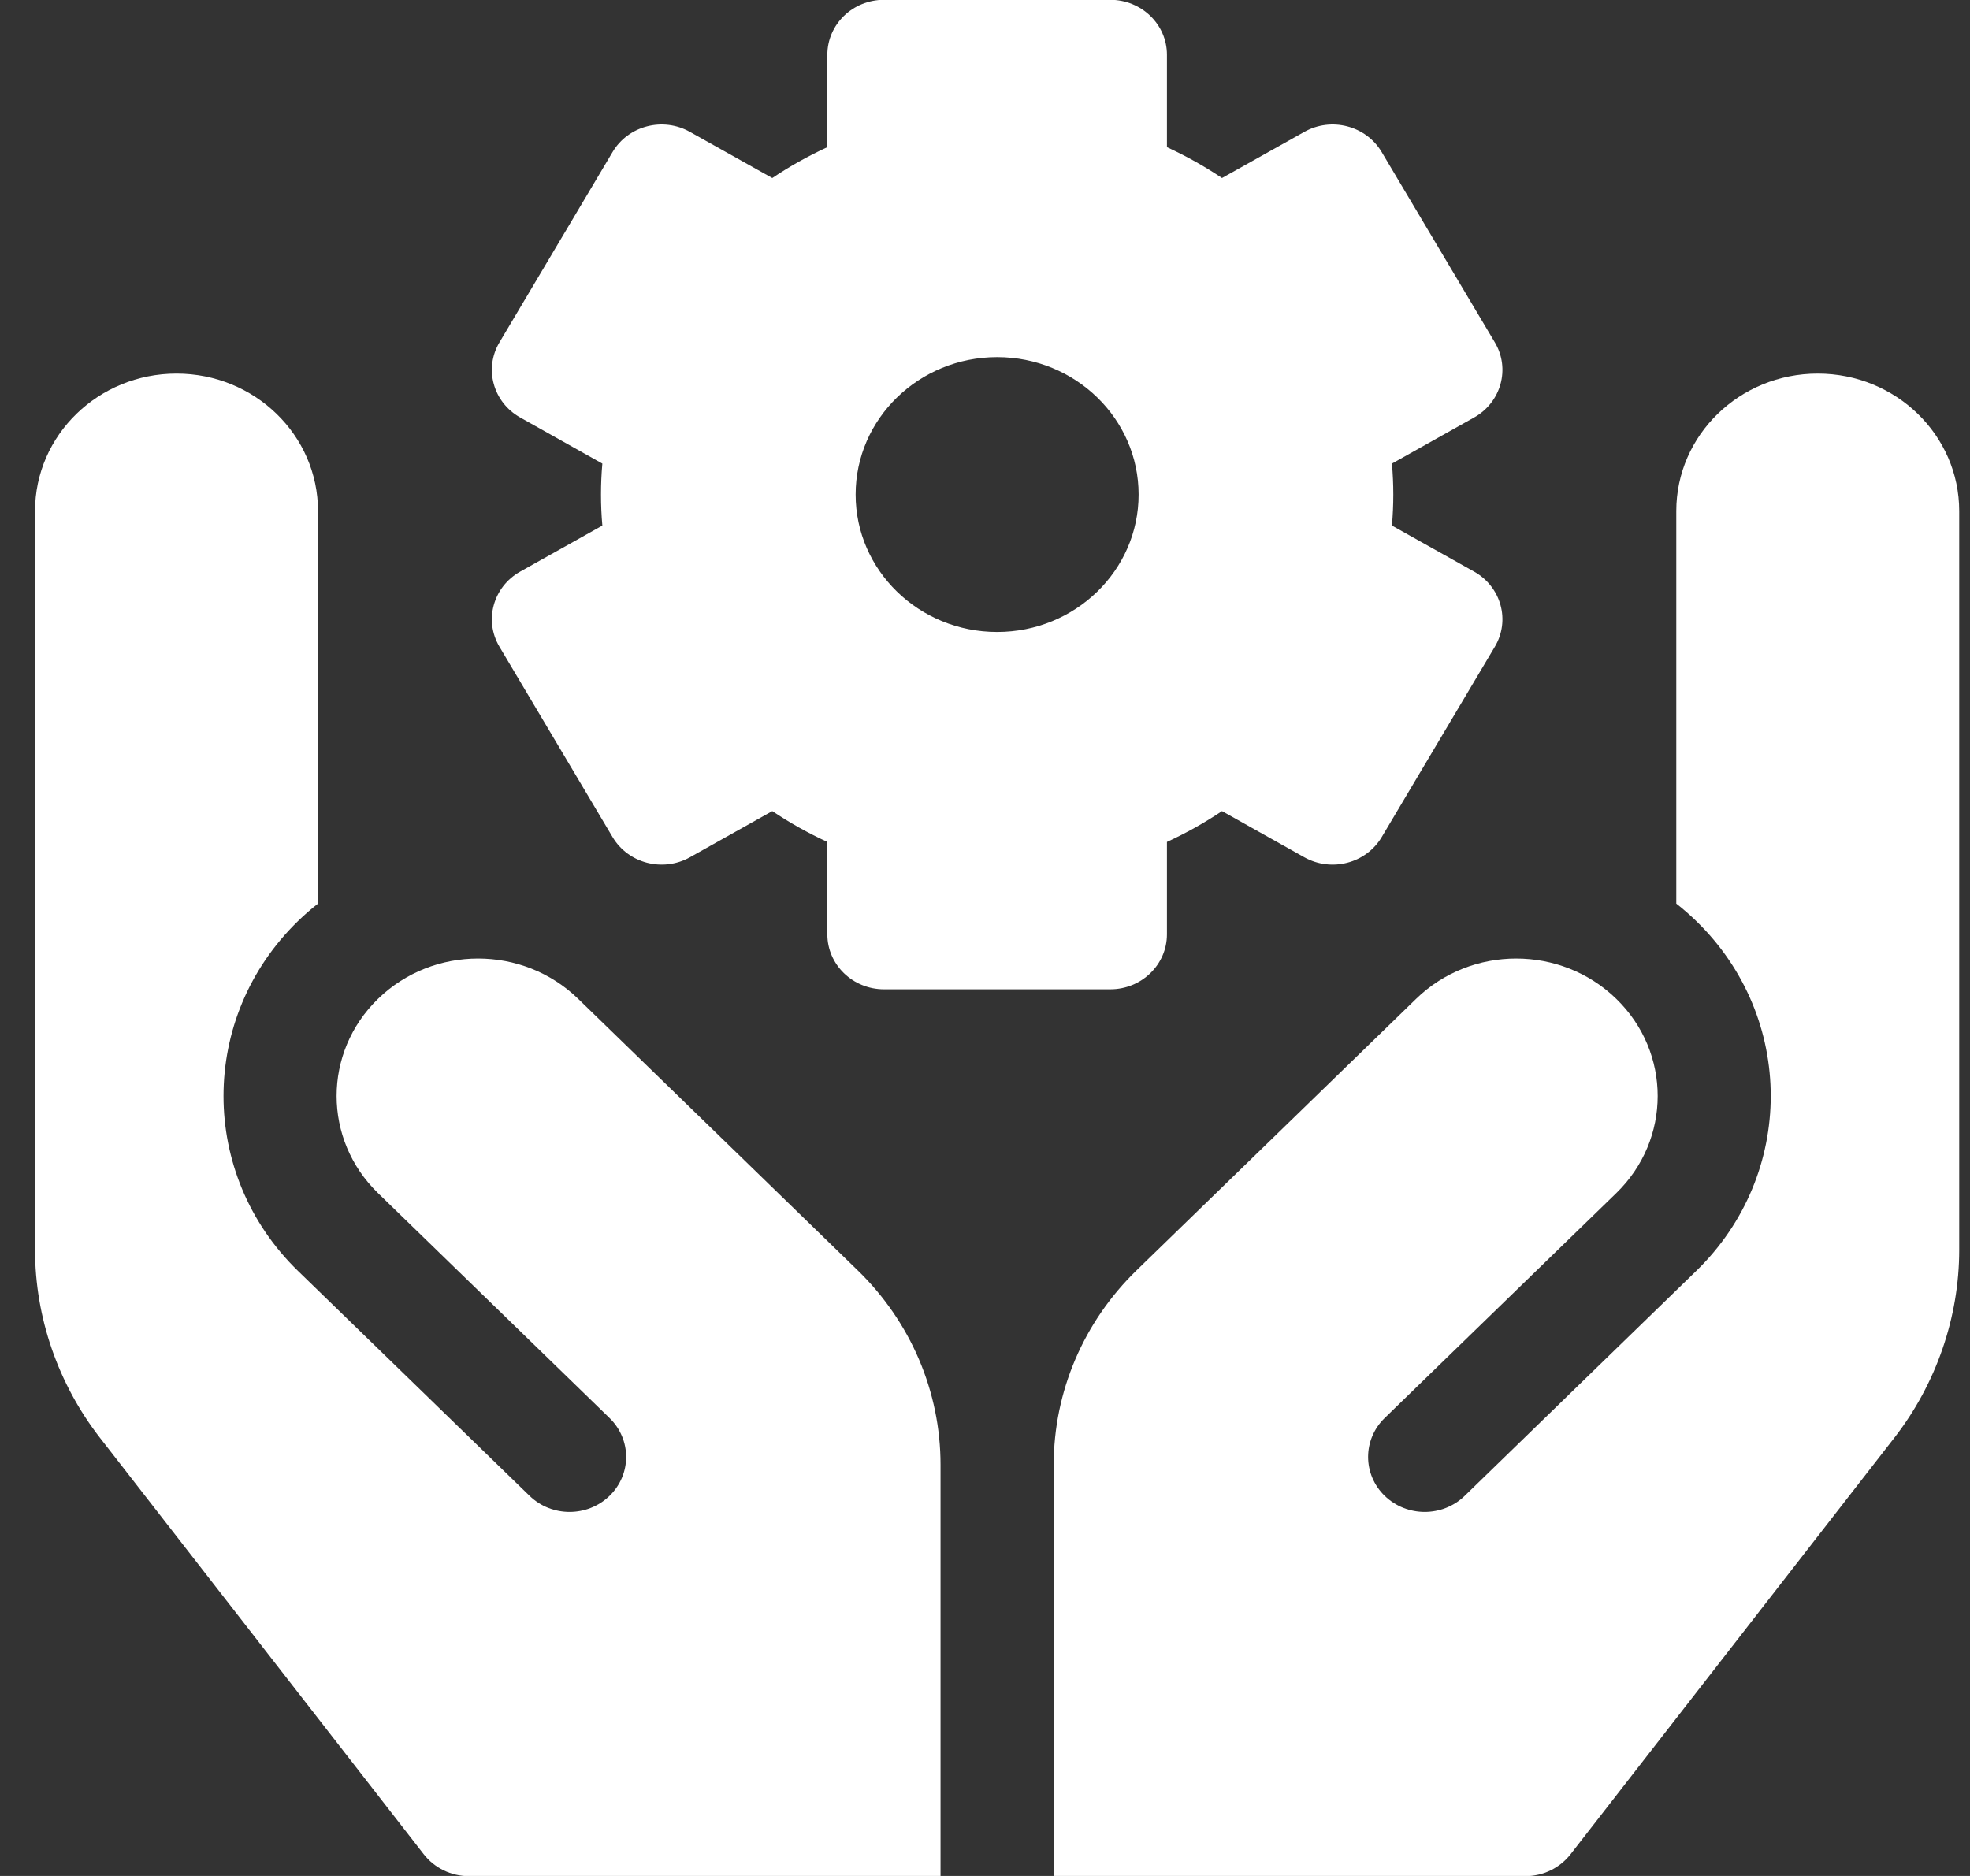 <svg width="42" height="40" viewBox="0 0 42 40" fill="none" xmlns="http://www.w3.org/2000/svg">
<rect x="0" y="0" width="42" height="40" fill="#333333" stroke="none"/>
<g clip-path="url(#clip0_4280_41801)">
<path d="M31.428 12.188L29.676 11.206C29.695 10.984 29.705 10.764 29.705 10.545C29.705 10.326 29.695 10.107 29.676 9.885L31.428 8.902C32.005 8.578 32.203 7.861 31.87 7.301L29.456 3.24C29.123 2.68 28.385 2.488 27.808 2.812L26.053 3.796C25.681 3.546 25.289 3.327 24.879 3.138V1.168C24.879 0.521 24.338 -0.004 23.672 -0.004H18.846C18.179 -0.004 17.639 0.521 17.639 1.168V3.138C17.229 3.327 16.837 3.546 16.465 3.796L14.709 2.812C14.132 2.488 13.394 2.68 13.061 3.24L10.648 7.301C10.315 7.861 10.513 8.578 11.09 8.902L12.842 9.885C12.822 10.107 12.813 10.326 12.813 10.545C12.813 10.764 12.822 10.984 12.842 11.206L11.09 12.188C10.513 12.512 10.315 13.229 10.648 13.789L13.061 17.85C13.394 18.41 14.132 18.602 14.709 18.279L16.465 17.294C16.837 17.544 17.229 17.763 17.639 17.952V19.922C17.639 20.569 18.18 21.094 18.846 21.094H23.672C24.338 21.094 24.879 20.569 24.879 19.922V17.952C25.289 17.763 25.681 17.544 26.053 17.294L27.808 18.279C28.386 18.602 29.123 18.41 29.457 17.85L31.87 13.789C32.203 13.229 32.005 12.512 31.428 12.188ZM21.259 13.475C19.593 13.475 18.242 12.163 18.242 10.545C18.242 8.927 19.593 7.615 21.259 7.615C22.925 7.615 24.275 8.927 24.275 10.545C24.275 12.163 22.925 13.475 21.259 13.475Z" fill="white"/>
<path d="M22.465 40.004H32.52C32.898 40.004 33.255 39.831 33.483 39.538L40.39 30.653C41.28 29.507 41.77 28.086 41.77 26.65V10.897C41.77 9.278 40.42 7.966 38.754 7.966C37.088 7.966 35.738 9.278 35.738 10.897V19.267C35.885 19.382 36.027 19.506 36.164 19.639C38.281 21.696 38.281 25.042 36.164 27.099L31.228 31.894C30.757 32.352 29.993 32.352 29.521 31.894C29.05 31.436 29.05 30.694 29.521 30.236L34.458 25.441C35.636 24.297 35.636 22.441 34.458 21.297C33.279 20.152 31.37 20.152 30.192 21.297L24.232 27.086C23.101 28.185 22.465 29.676 22.465 31.23V40.004Z" fill="white"/>
<path d="M12.326 21.297L18.285 27.086C19.417 28.185 20.052 29.676 20.052 31.23V40.004H9.997C9.619 40.004 9.263 39.831 9.035 39.538L2.128 30.653C1.238 29.507 0.747 28.086 0.747 26.65V10.897C0.747 9.278 2.098 7.966 3.763 7.966C5.429 7.966 6.78 9.278 6.78 10.897V19.267C6.633 19.382 6.49 19.506 6.354 19.639C4.236 21.696 4.236 25.042 6.353 27.099L11.29 31.894C11.761 32.352 12.525 32.352 12.996 31.894C13.467 31.436 13.467 30.694 12.996 30.236L8.06 25.441C6.882 24.297 6.882 22.441 8.06 21.297C9.238 20.152 11.148 20.152 12.326 21.297Z" fill="white"/>
</g>
<defs>
<clipPath id="clip0_4280_41801">
<rect width="41.184" height="40.008" fill="white" transform="translate(0.667 -0.004)"/>
</clipPath>
</defs>
</svg>
